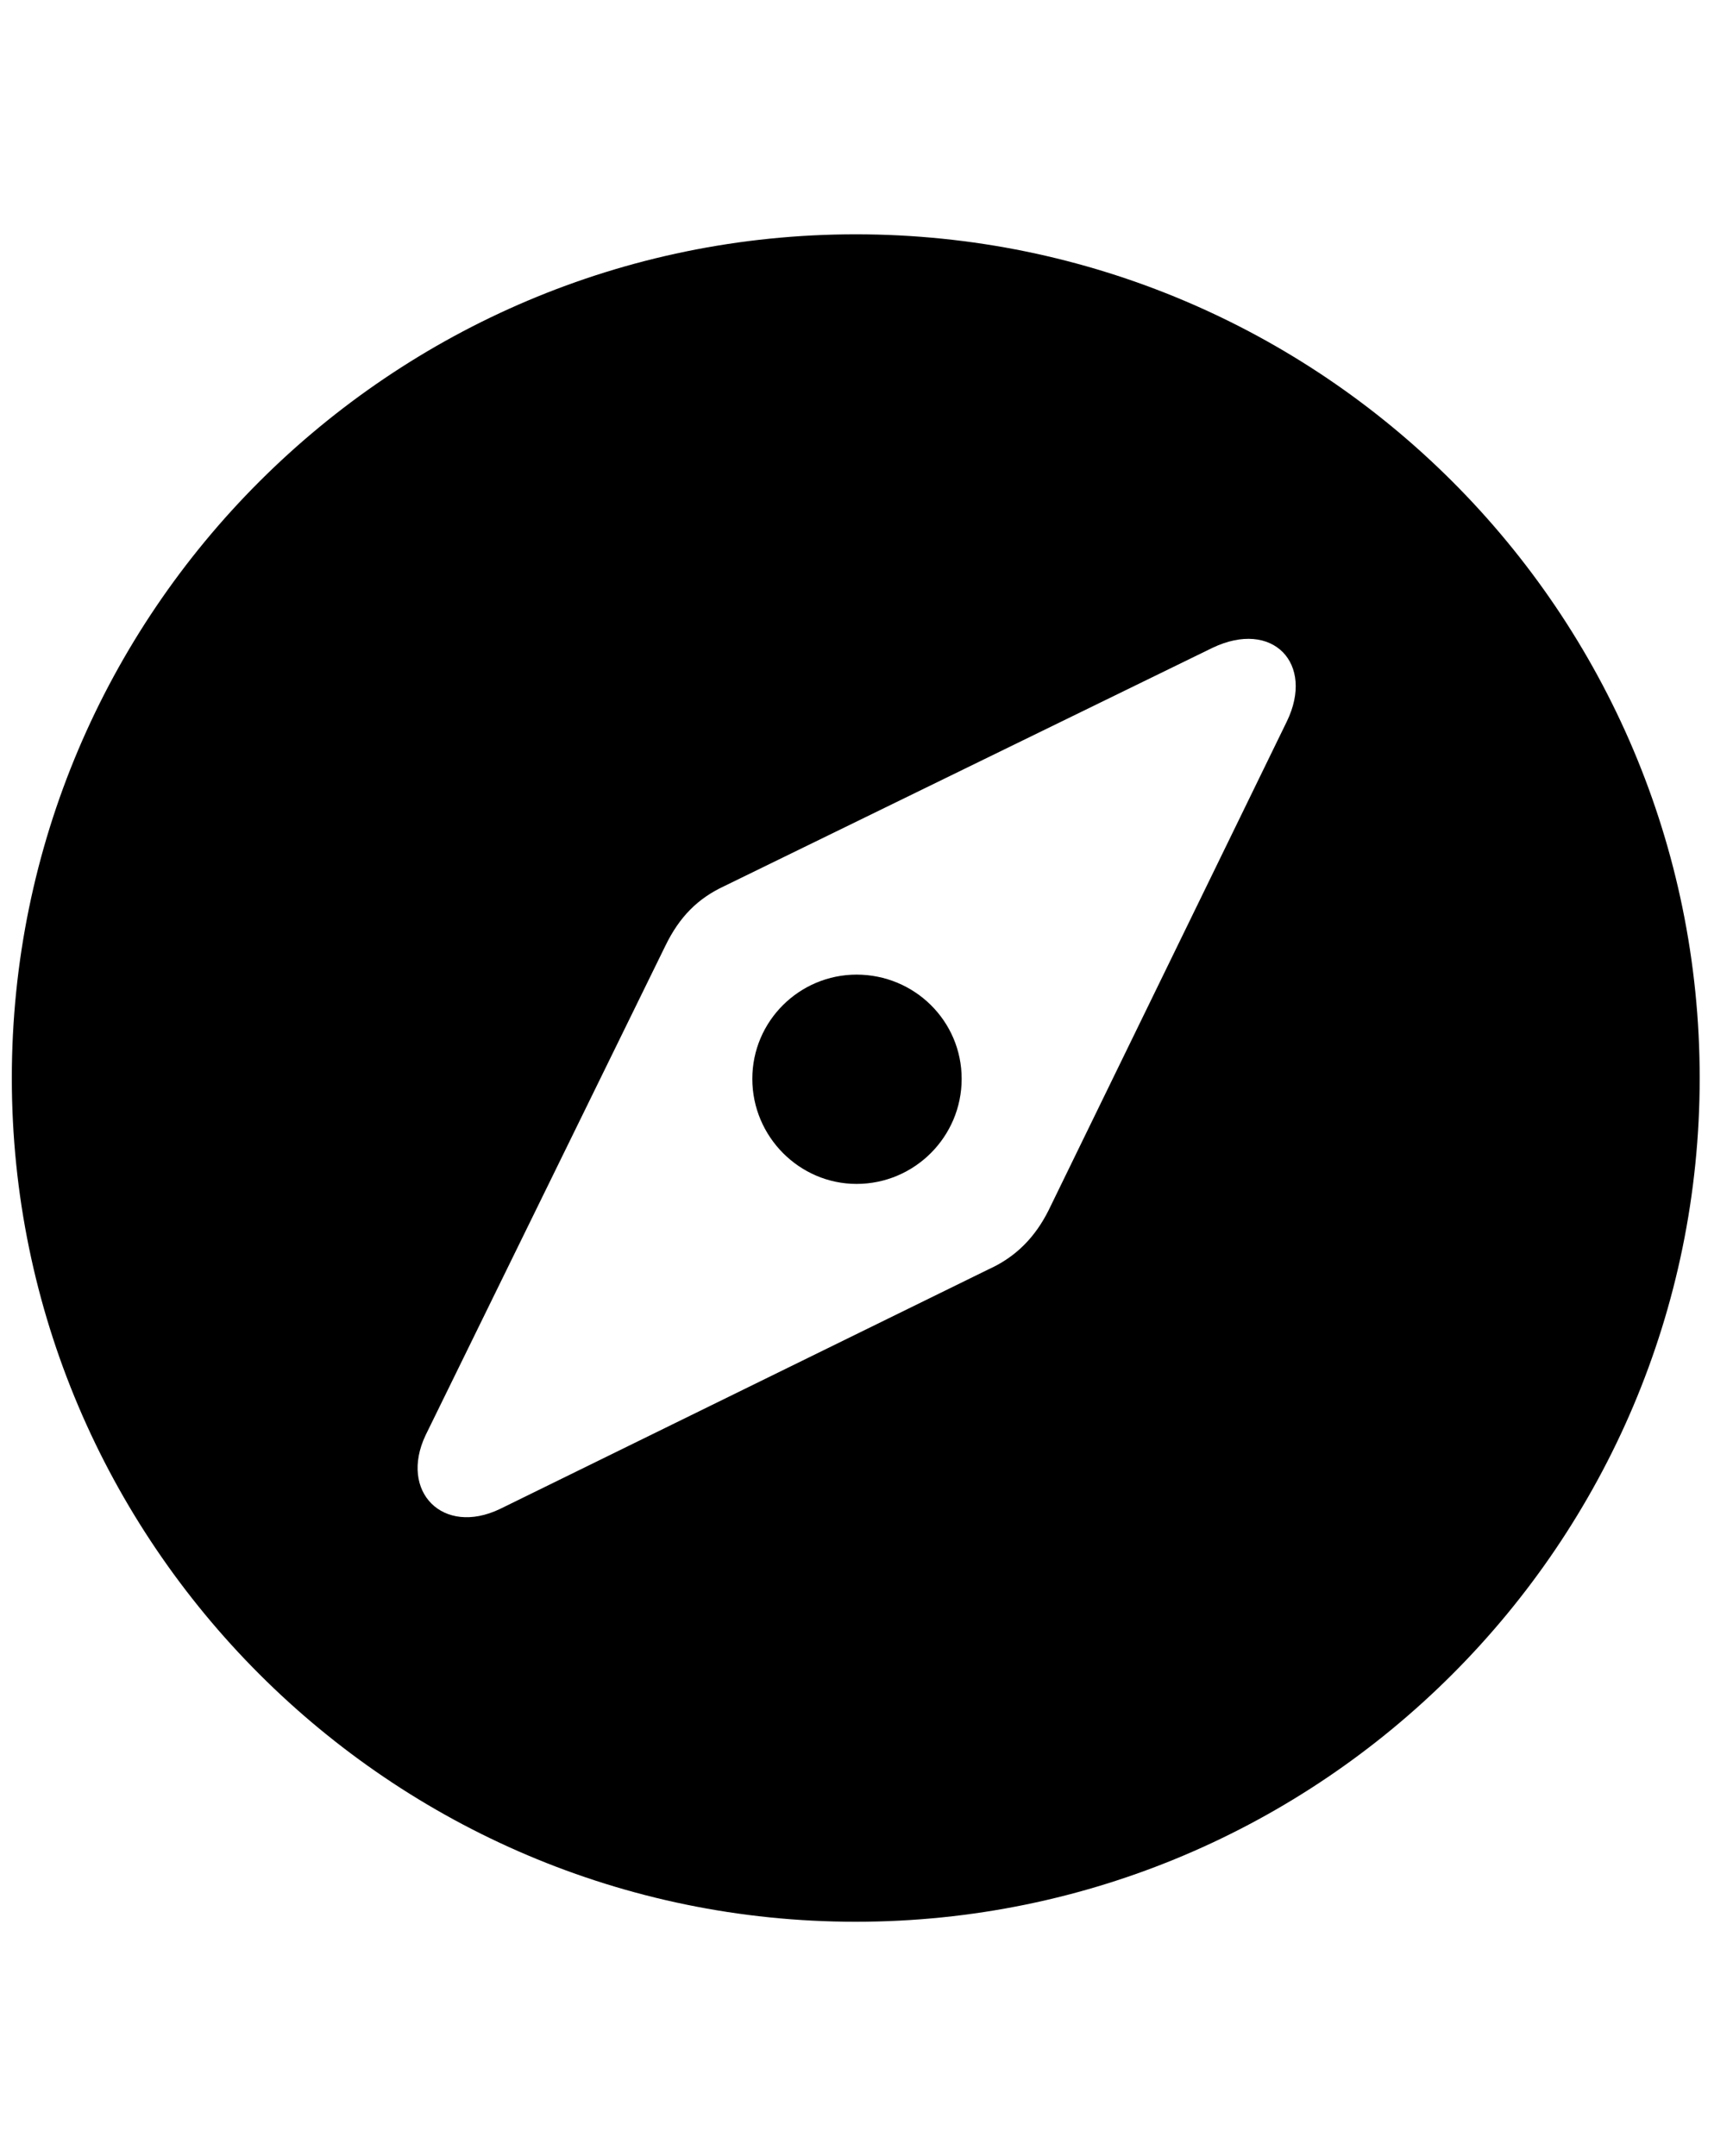 <?xml version="1.0" encoding="utf-8"?>
<svg xmlns="http://www.w3.org/2000/svg" width="45" height="56" viewBox="0 0 45 56" fill="none">
<path d="M22.221 49.914C10.146 49.914 0.307 40.074 0.307 28C0.307 15.904 10.146 6.086 22.221 6.086C34.316 6.086 44.135 15.904 44.135 28C44.135 40.074 34.316 49.914 22.221 49.914ZM12.982 39.193L25.68 32.963C26.389 32.641 26.883 32.125 27.227 31.438L33.414 18.74C34.145 17.236 33.049 16.076 31.48 16.828L18.805 23.016C18.117 23.338 17.645 23.811 17.279 24.562L11.049 37.281C10.361 38.742 11.5 39.902 12.982 39.193ZM22.242 30.75C20.76 30.75 19.535 29.525 19.535 28.021C19.535 26.518 20.76 25.314 22.242 25.314C23.746 25.314 24.971 26.518 24.971 28.021C24.971 29.525 23.746 30.75 22.242 30.75Z" fill="black"/>
</svg>